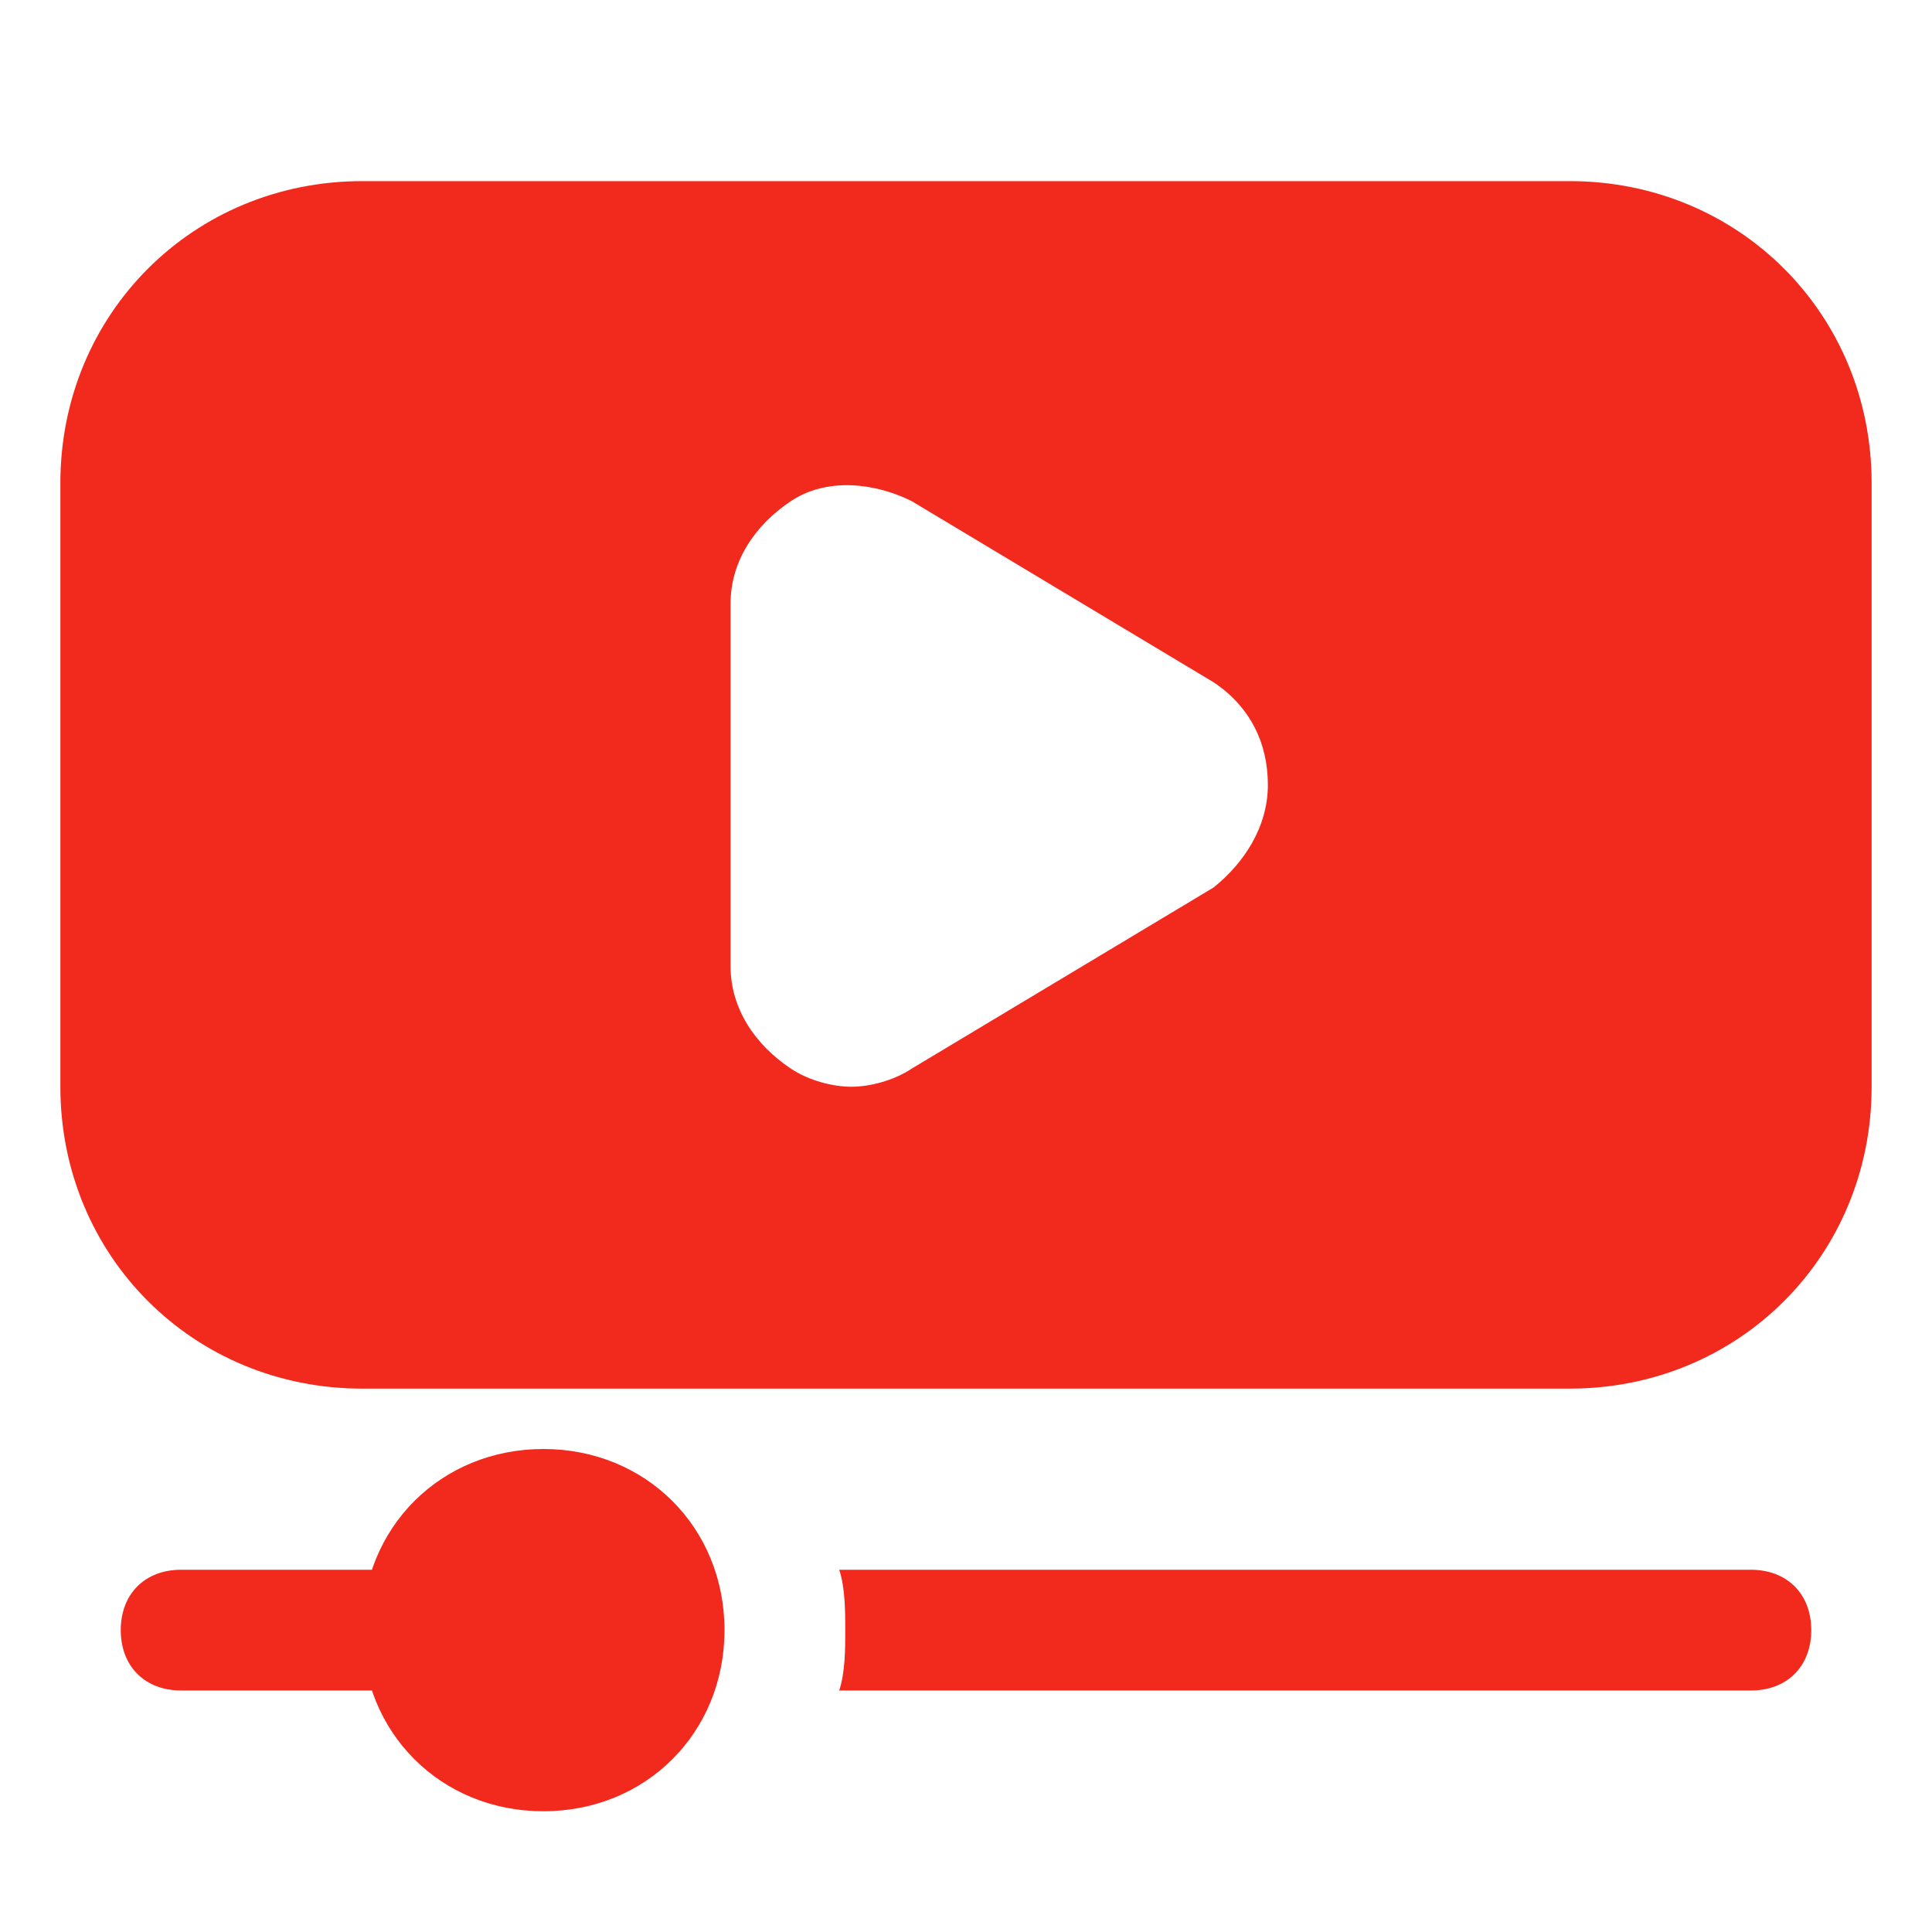 <?xml version="1.0" encoding="UTF-8"?> <svg xmlns="http://www.w3.org/2000/svg" width="40" height="40" viewBox="0 0 40 40" fill="none"><path d="M8.75 35H3.75C3 35 2.5 34.5 2.5 33.75C2.5 33 3 32.5 3.75 32.5H8.75C9.5 32.5 10 33 10 33.75C10 34.5 9.5 35 8.75 35Z" fill="#F22A1D"></path><path d="M11.25 37.5C9.125 37.5 7.5 35.875 7.5 33.75C7.5 31.625 9.125 30 11.25 30C13.375 30 15 31.625 15 33.75C15 35.875 13.375 37.5 11.25 37.5Z" fill="#F22A1D"></path><path d="M36.25 32.5H17.375C17.5 32.875 17.5 33.375 17.5 33.75C17.5 34.125 17.5 34.625 17.375 35H36.25C37 35 37.5 34.5 37.5 33.75C37.5 33 37 32.5 36.25 32.5Z" fill="#F22A1D"></path><path d="M32.5 3.75H7.5C4 3.75 1.25 6.5 1.25 10V22.5C1.25 26 4 28.75 7.5 28.75H32.5C36 28.75 38.75 26 38.75 22.5V10C38.75 6.5 36 3.75 32.5 3.75ZM25.125 18.375L18.875 22.125C18.5 22.375 18 22.5 17.625 22.5C17.25 22.5 16.75 22.375 16.375 22.125C15.625 21.625 15.125 20.875 15.125 20V12.5C15.125 11.625 15.625 10.875 16.375 10.375C17.125 9.875 18.125 10 18.875 10.375L25.125 14.125C25.875 14.625 26.25 15.375 26.25 16.25C26.25 17.125 25.75 17.875 25.125 18.375Z" fill="#F22A1D"></path></svg> 
